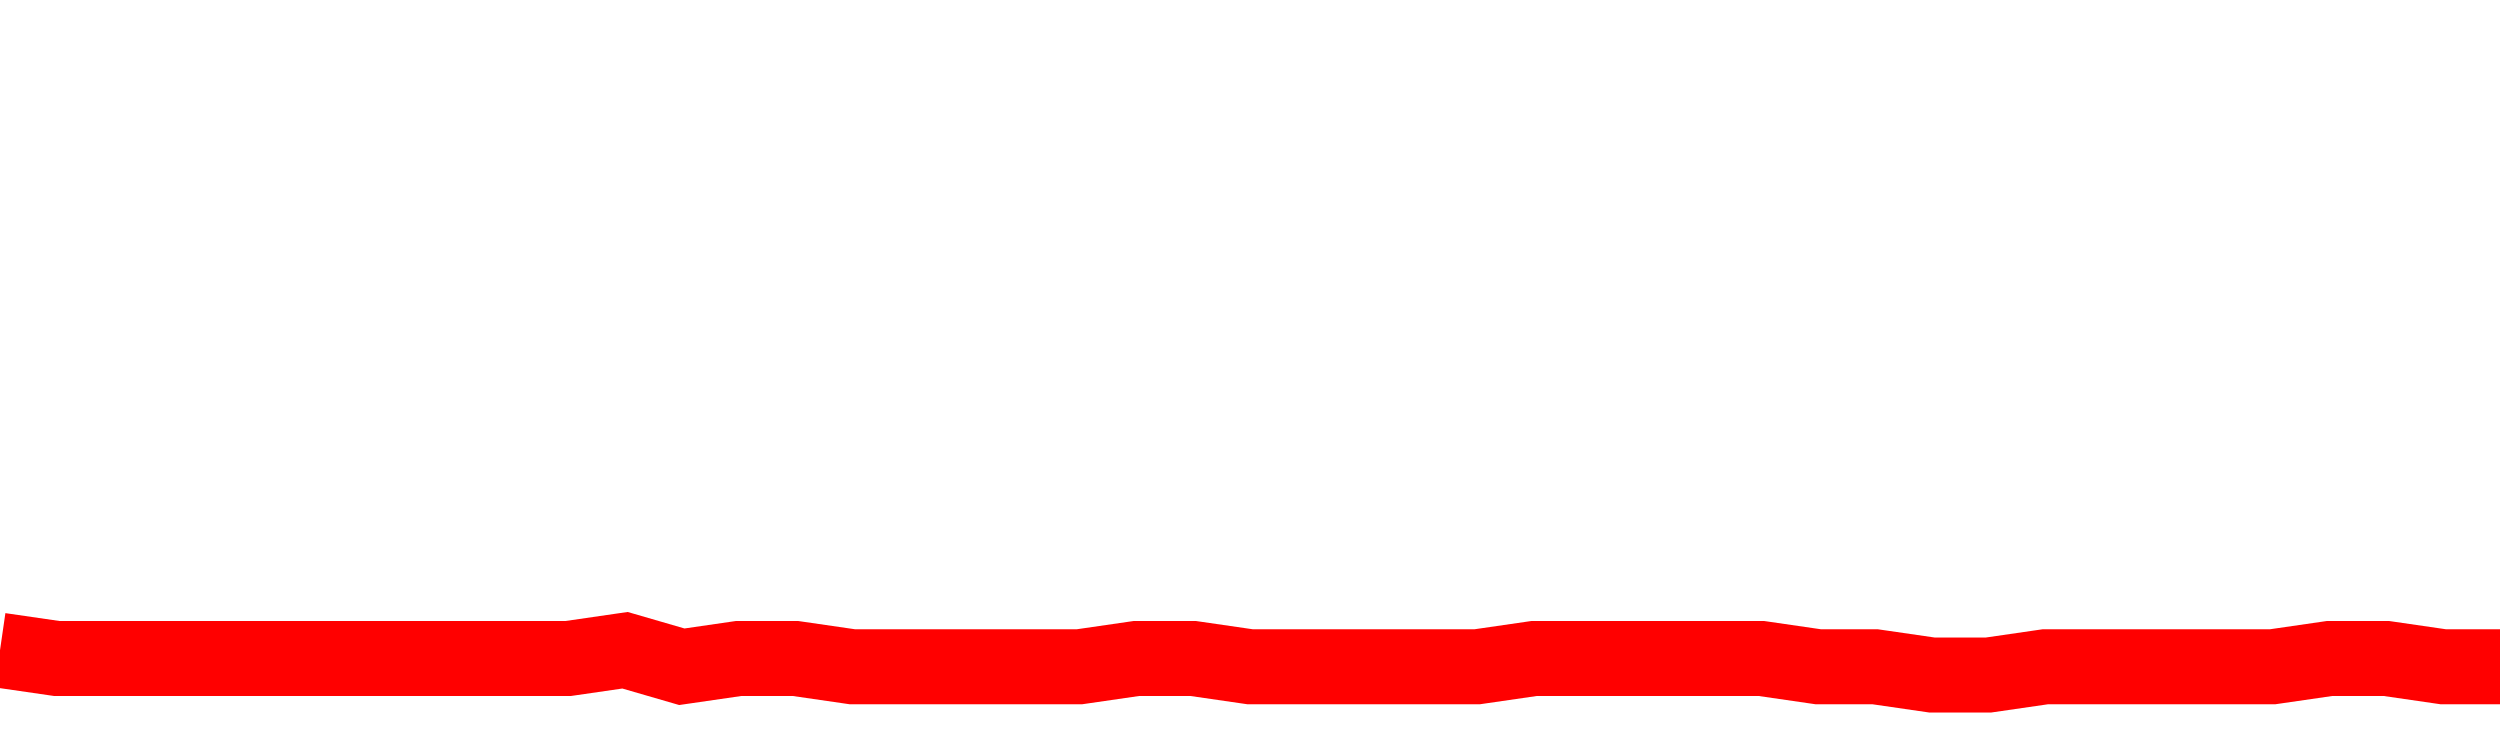 <svg xmlns="http://www.w3.org/2000/svg" xmlns:xlink="http://www.w3.org/1999/xlink" viewBox="0 0 100 30" class="ranking"><path  class="rline" d="M 0 26.01 L 0 26.01 L 2.273 26.34 L 4.545 26.34 L 6.818 26.34 L 9.091 26.34 L 11.364 26.34 L 13.636 26.34 L 15.909 26.34 L 18.182 26.34 L 20.455 26.34 L 22.727 26.34 L 25 26.01 L 27.273 26.67 L 29.545 26.34 L 31.818 26.34 L 34.091 26.67 L 36.364 26.67 L 38.636 26.67 L 40.909 26.67 L 43.182 26.67 L 45.455 26.34 L 47.727 26.34 L 50 26.67 L 52.273 26.67 L 54.545 26.67 L 56.818 26.67 L 59.091 26.67 L 61.364 26.34 L 63.636 26.34 L 65.909 26.34 L 68.182 26.34 L 70.455 26.34 L 72.727 26.67 L 75 26.67 L 77.273 27 L 79.545 27 L 81.818 26.67 L 84.091 26.67 L 86.364 26.67 L 88.636 26.67 L 90.909 26.67 L 93.182 26.34 L 95.455 26.34 L 97.727 26.67 L 100 26.67" fill="none" stroke-width="3" stroke="red"></path></svg>